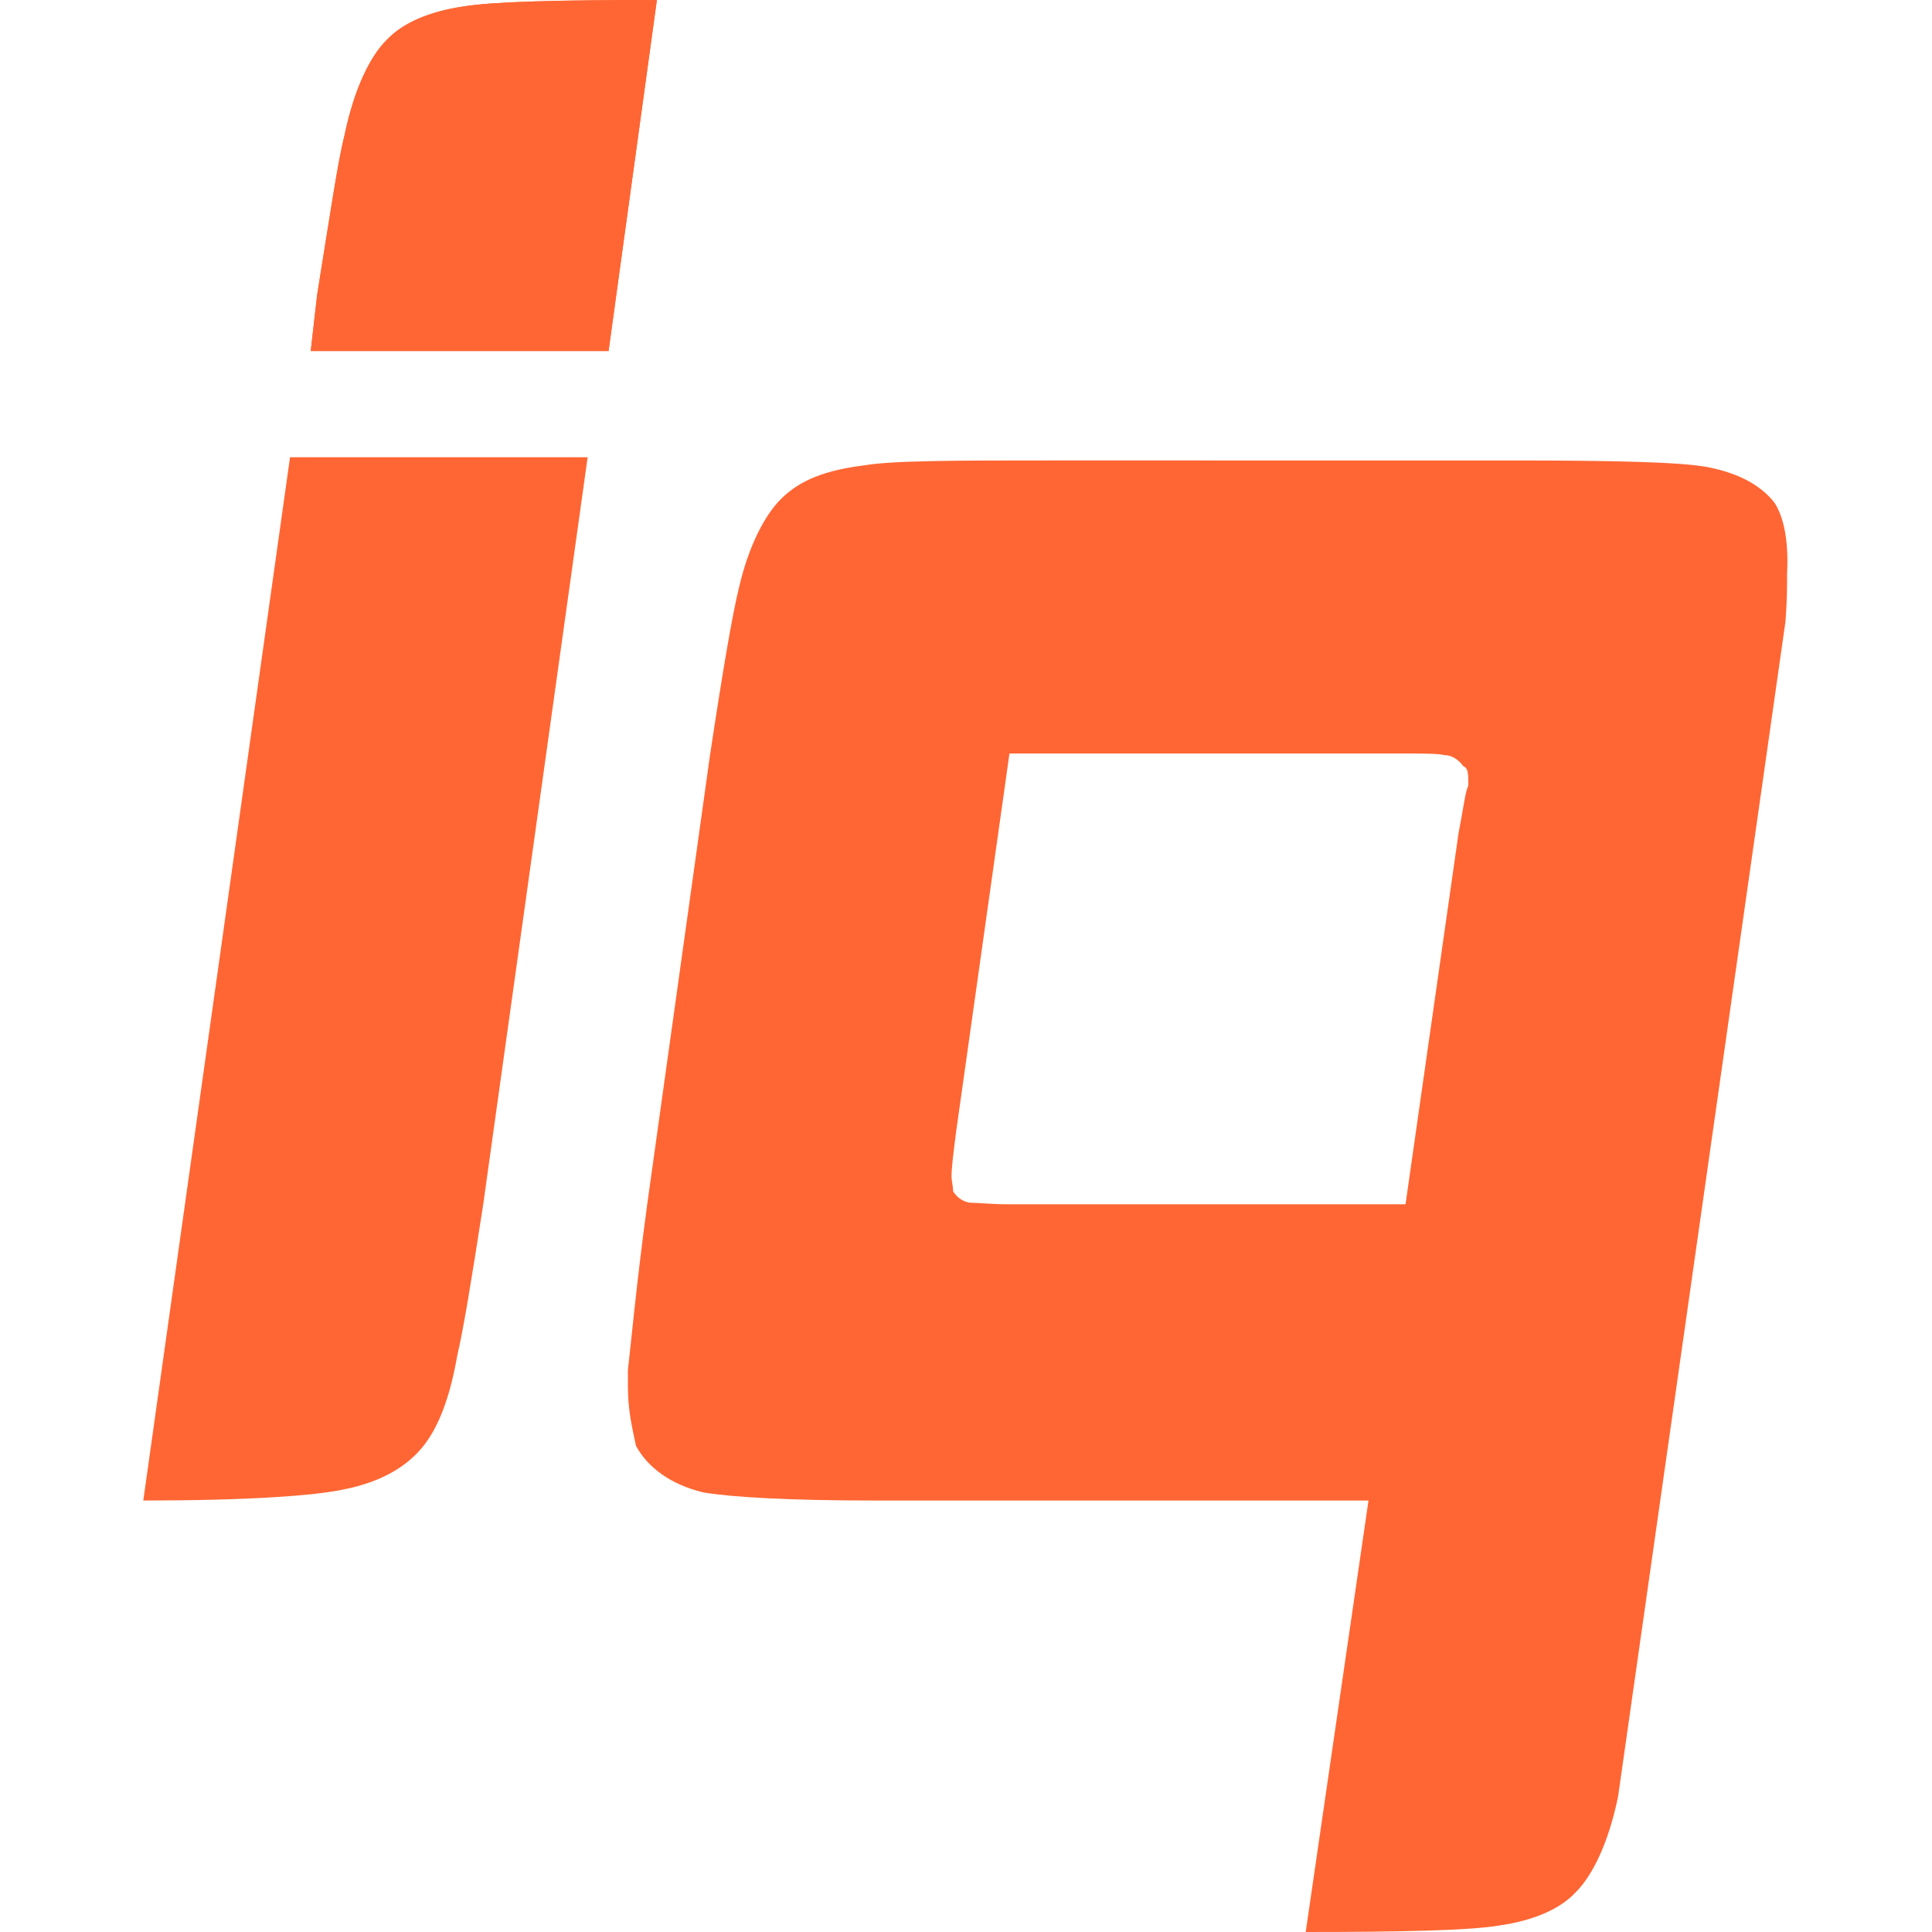 <?xml version="1.0" encoding="utf-8"?>
<!-- Generator: Adobe Illustrator 23.0.1, SVG Export Plug-In . SVG Version: 6.00 Build 0)  -->
<svg version="1.1" id="Слой_1" xmlns="http://www.w3.org/2000/svg" xmlns:xlink="http://www.w3.org/1999/xlink" x="0px" y="0px"
	 viewBox="0 0 120 120" style="enable-background:new 0 0 120 120;" xml:space="preserve">
<style type="text/css">
	.st0{fill:#FF6633;}
</style>
<g>
	<g>
		<path class="st0" d="M18,28.5L8.9,93.2c6.5,0,10.7-0.3,12.5-0.7c2.5-0.5,4.2-1.6,5.2-3.1c0.8-1.2,1.4-2.9,1.8-5.2
			c0.4-1.7,0.9-4.8,1.6-9.3l6.5-46.5H18z"/>
		<path class="st0" d="M28.8,0.4c-2.1,0.3-3.8,1-4.8,2.1c-1,1-2,3-2.6,5.9c-0.4,1.6-0.9,5-1.7,9.9l-0.4,3.5h18.5l3-21.8
			C34.7,0,30.7,0.1,28.8,0.4z"/>
	</g>
	<path class="st0" d="M110.2,31.2c-0.8-1-2.1-1.8-4.2-2.2c-1.7-0.3-5.7-0.4-12.1-0.4H65.2c-5.7,0-9.7,0-11.5,0.3
		c-2.4,0.3-4,0.9-5.2,2.1c-1,1-2,2.9-2.6,5.5c-0.4,1.6-1,5.1-1.8,10.4l-3.9,27.9c-0.7,5.2-1,8.6-1.2,10.3c0,0.3,0,0.7,0,1
		c0,1.6,0.3,2.7,0.5,3.7c0.7,1.3,2.1,2.4,4.2,2.9c1.8,0.3,5.4,0.5,10.6,0.5c0.5,0,1.2,0,2,0h17.3h11.4L81.1,120
		c6.1,0,10.2-0.1,12-0.4c2.1-0.3,3.8-1,4.8-2.1c1-1,2-3,2.6-5.9l10.4-73c0.1-1.3,0.1-2.2,0.1-3C111.1,33.6,110.8,32.1,110.2,31.2z
		 M90.6,51.7l-3.3,23.1H63.1c0,0-0.1,0-0.4,0c-1.2,0-2-0.1-2.5-0.1c-0.5-0.1-0.8-0.4-1-0.7c0-0.3-0.1-0.7-0.1-0.9
		c0-0.5,0.1-1.4,0.3-2.9l3.3-23.4h24.1c1.6,0,2.5,0,2.9,0.1c0.5,0,0.9,0.3,1.2,0.7c0.3,0.1,0.3,0.5,0.3,1.2
		C91,49.2,90.9,50.2,90.6,51.7z"/>
	<path class="st0" d="M37.8,21.8H19.3l0.4-3.5c0.8-5,1.3-8.4,1.7-9.9C22,5.5,23,3.5,24,2.5c1-1,2.7-1.8,4.8-2.1
		c1.8-0.3,5.9-0.4,12-0.4L37.8,21.8z"/>
</g>
</svg>

